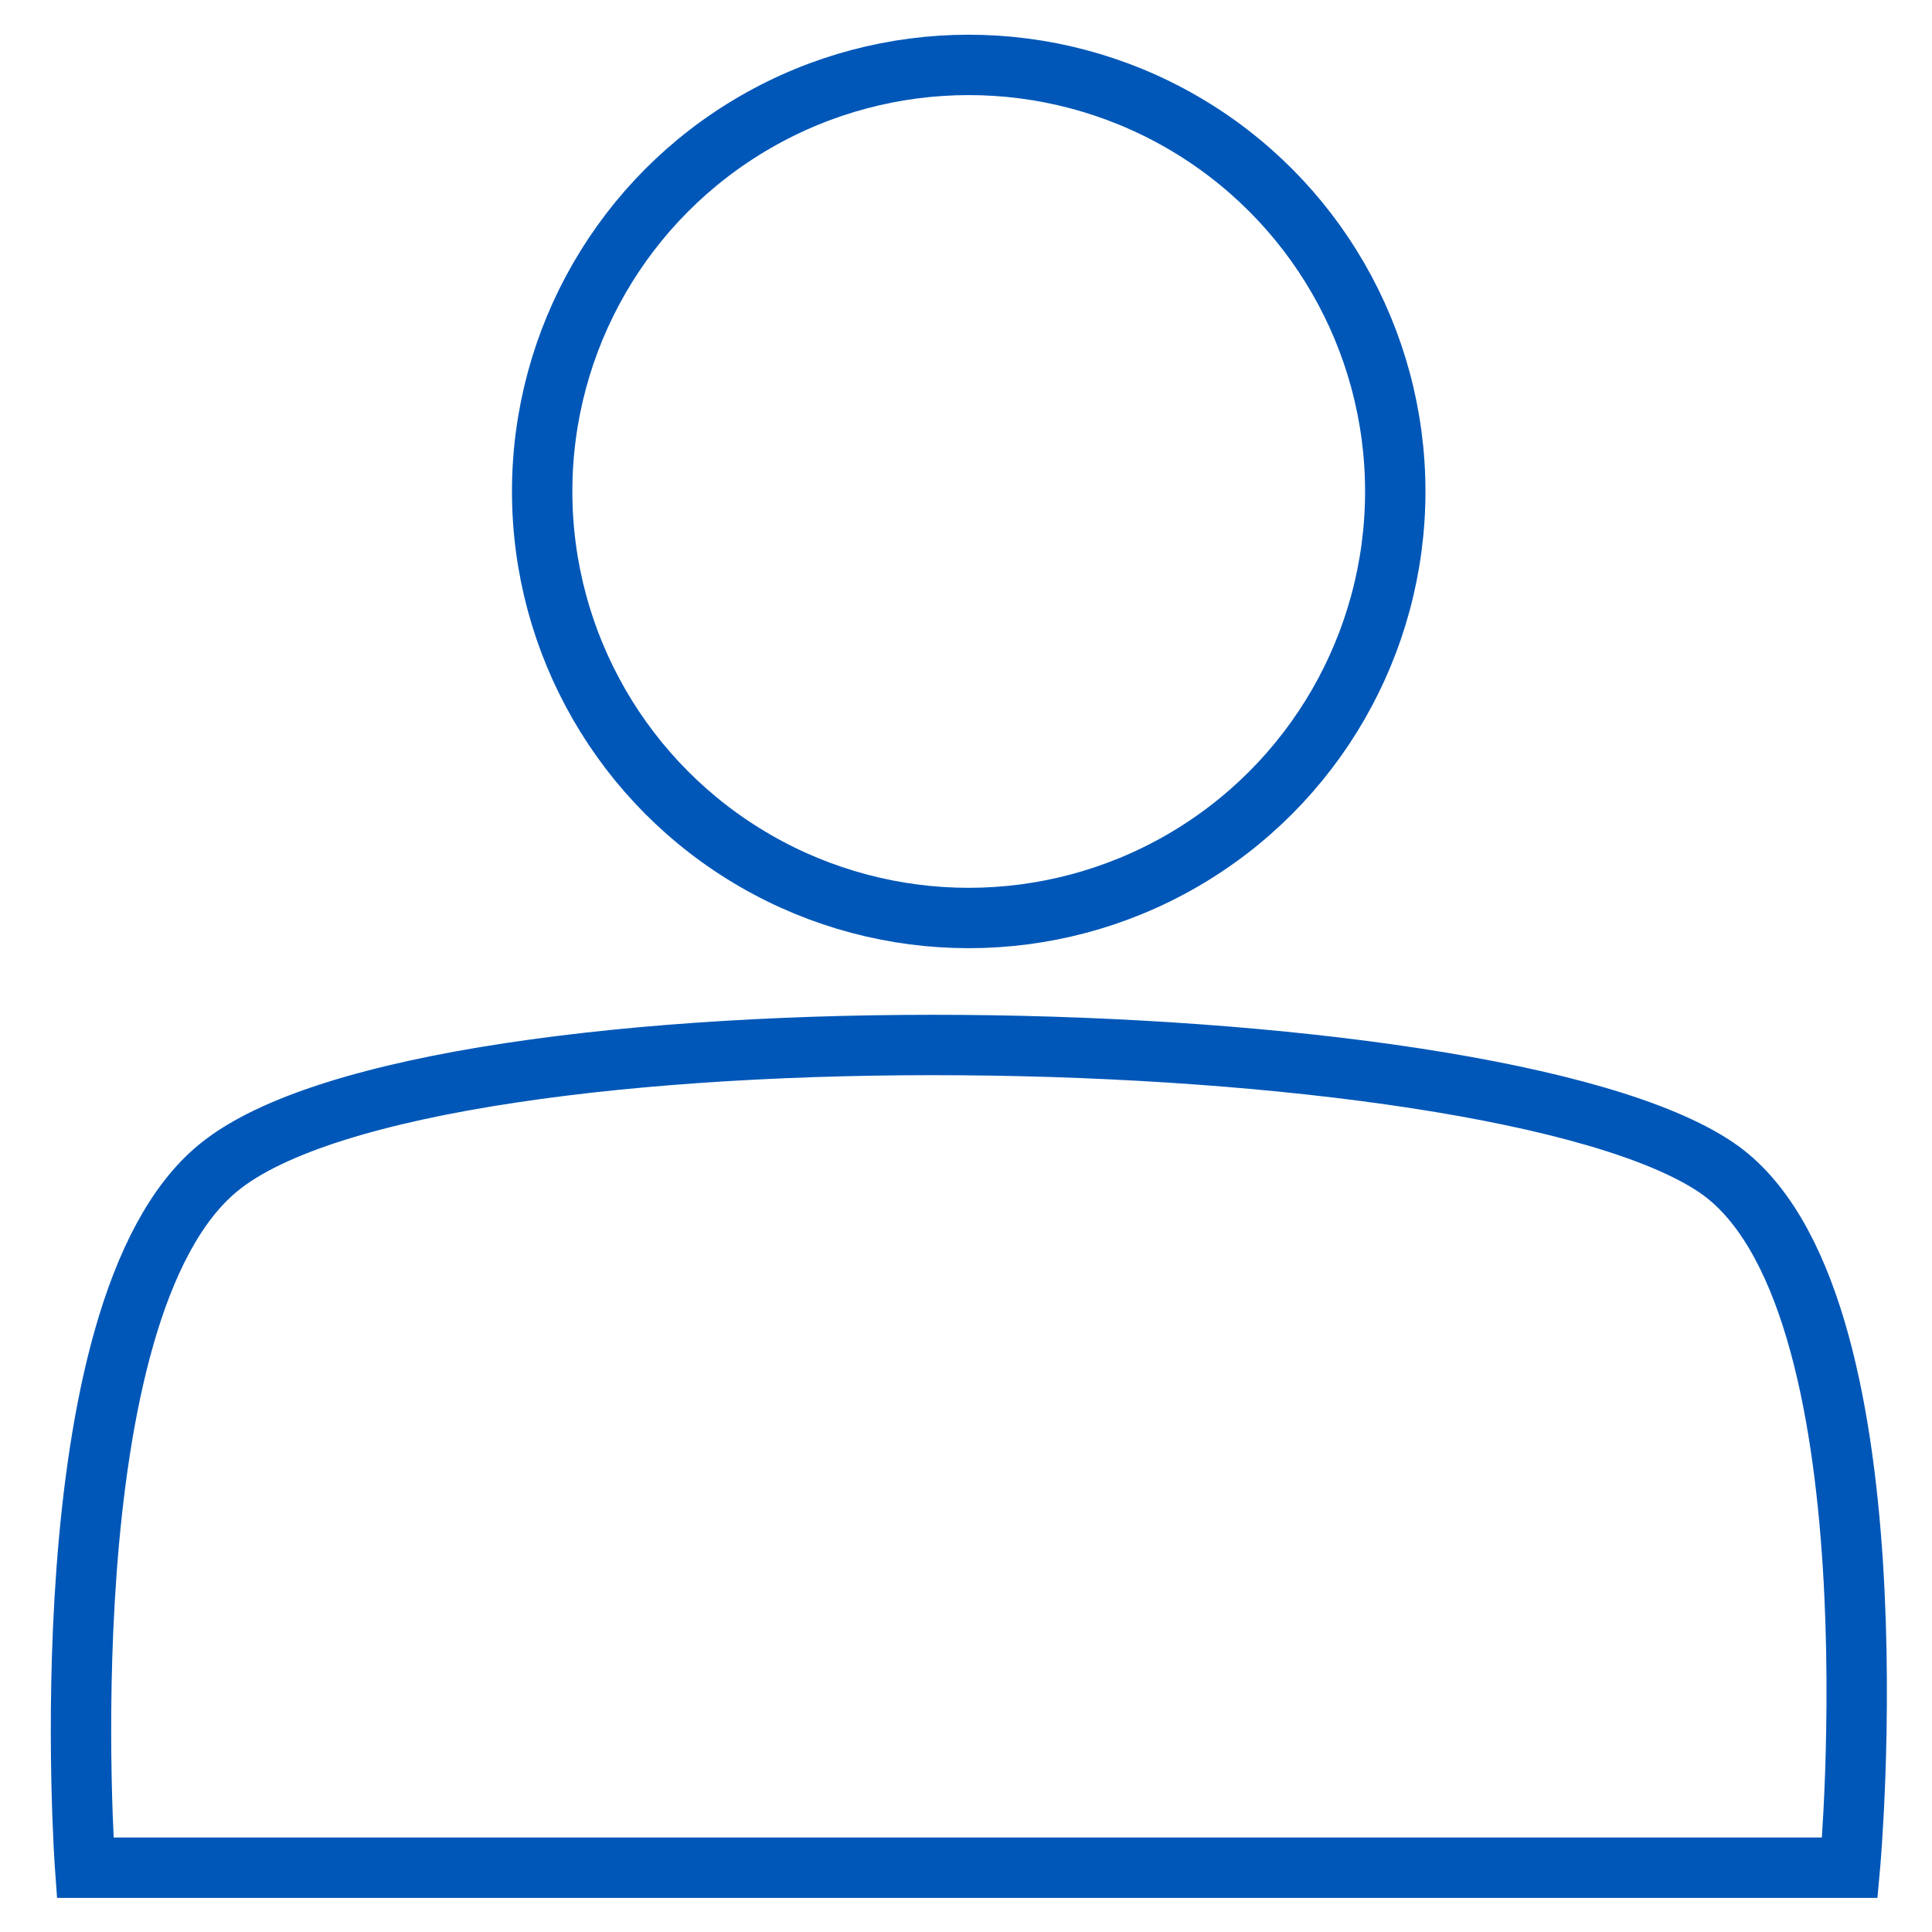 <svg id="Layer_1" data-name="Layer 1" xmlns="http://www.w3.org/2000/svg" viewBox="0 0 64 64"><defs><style>.cls-1{fill:none;stroke:#0057b8;stroke-miterlimit:10;stroke-width:2px;}</style></defs><circle class="cls-1" cx="32.09" cy="16.28" r="14.13"/><path class="cls-1" d="M7.25,38.67c7-5.72,42.08-5.08,49.6,0,6.17,4.17,4.43,23.2,4.43,23.2H2.82S1.47,43.36,7.25,38.67Z"/></svg>
